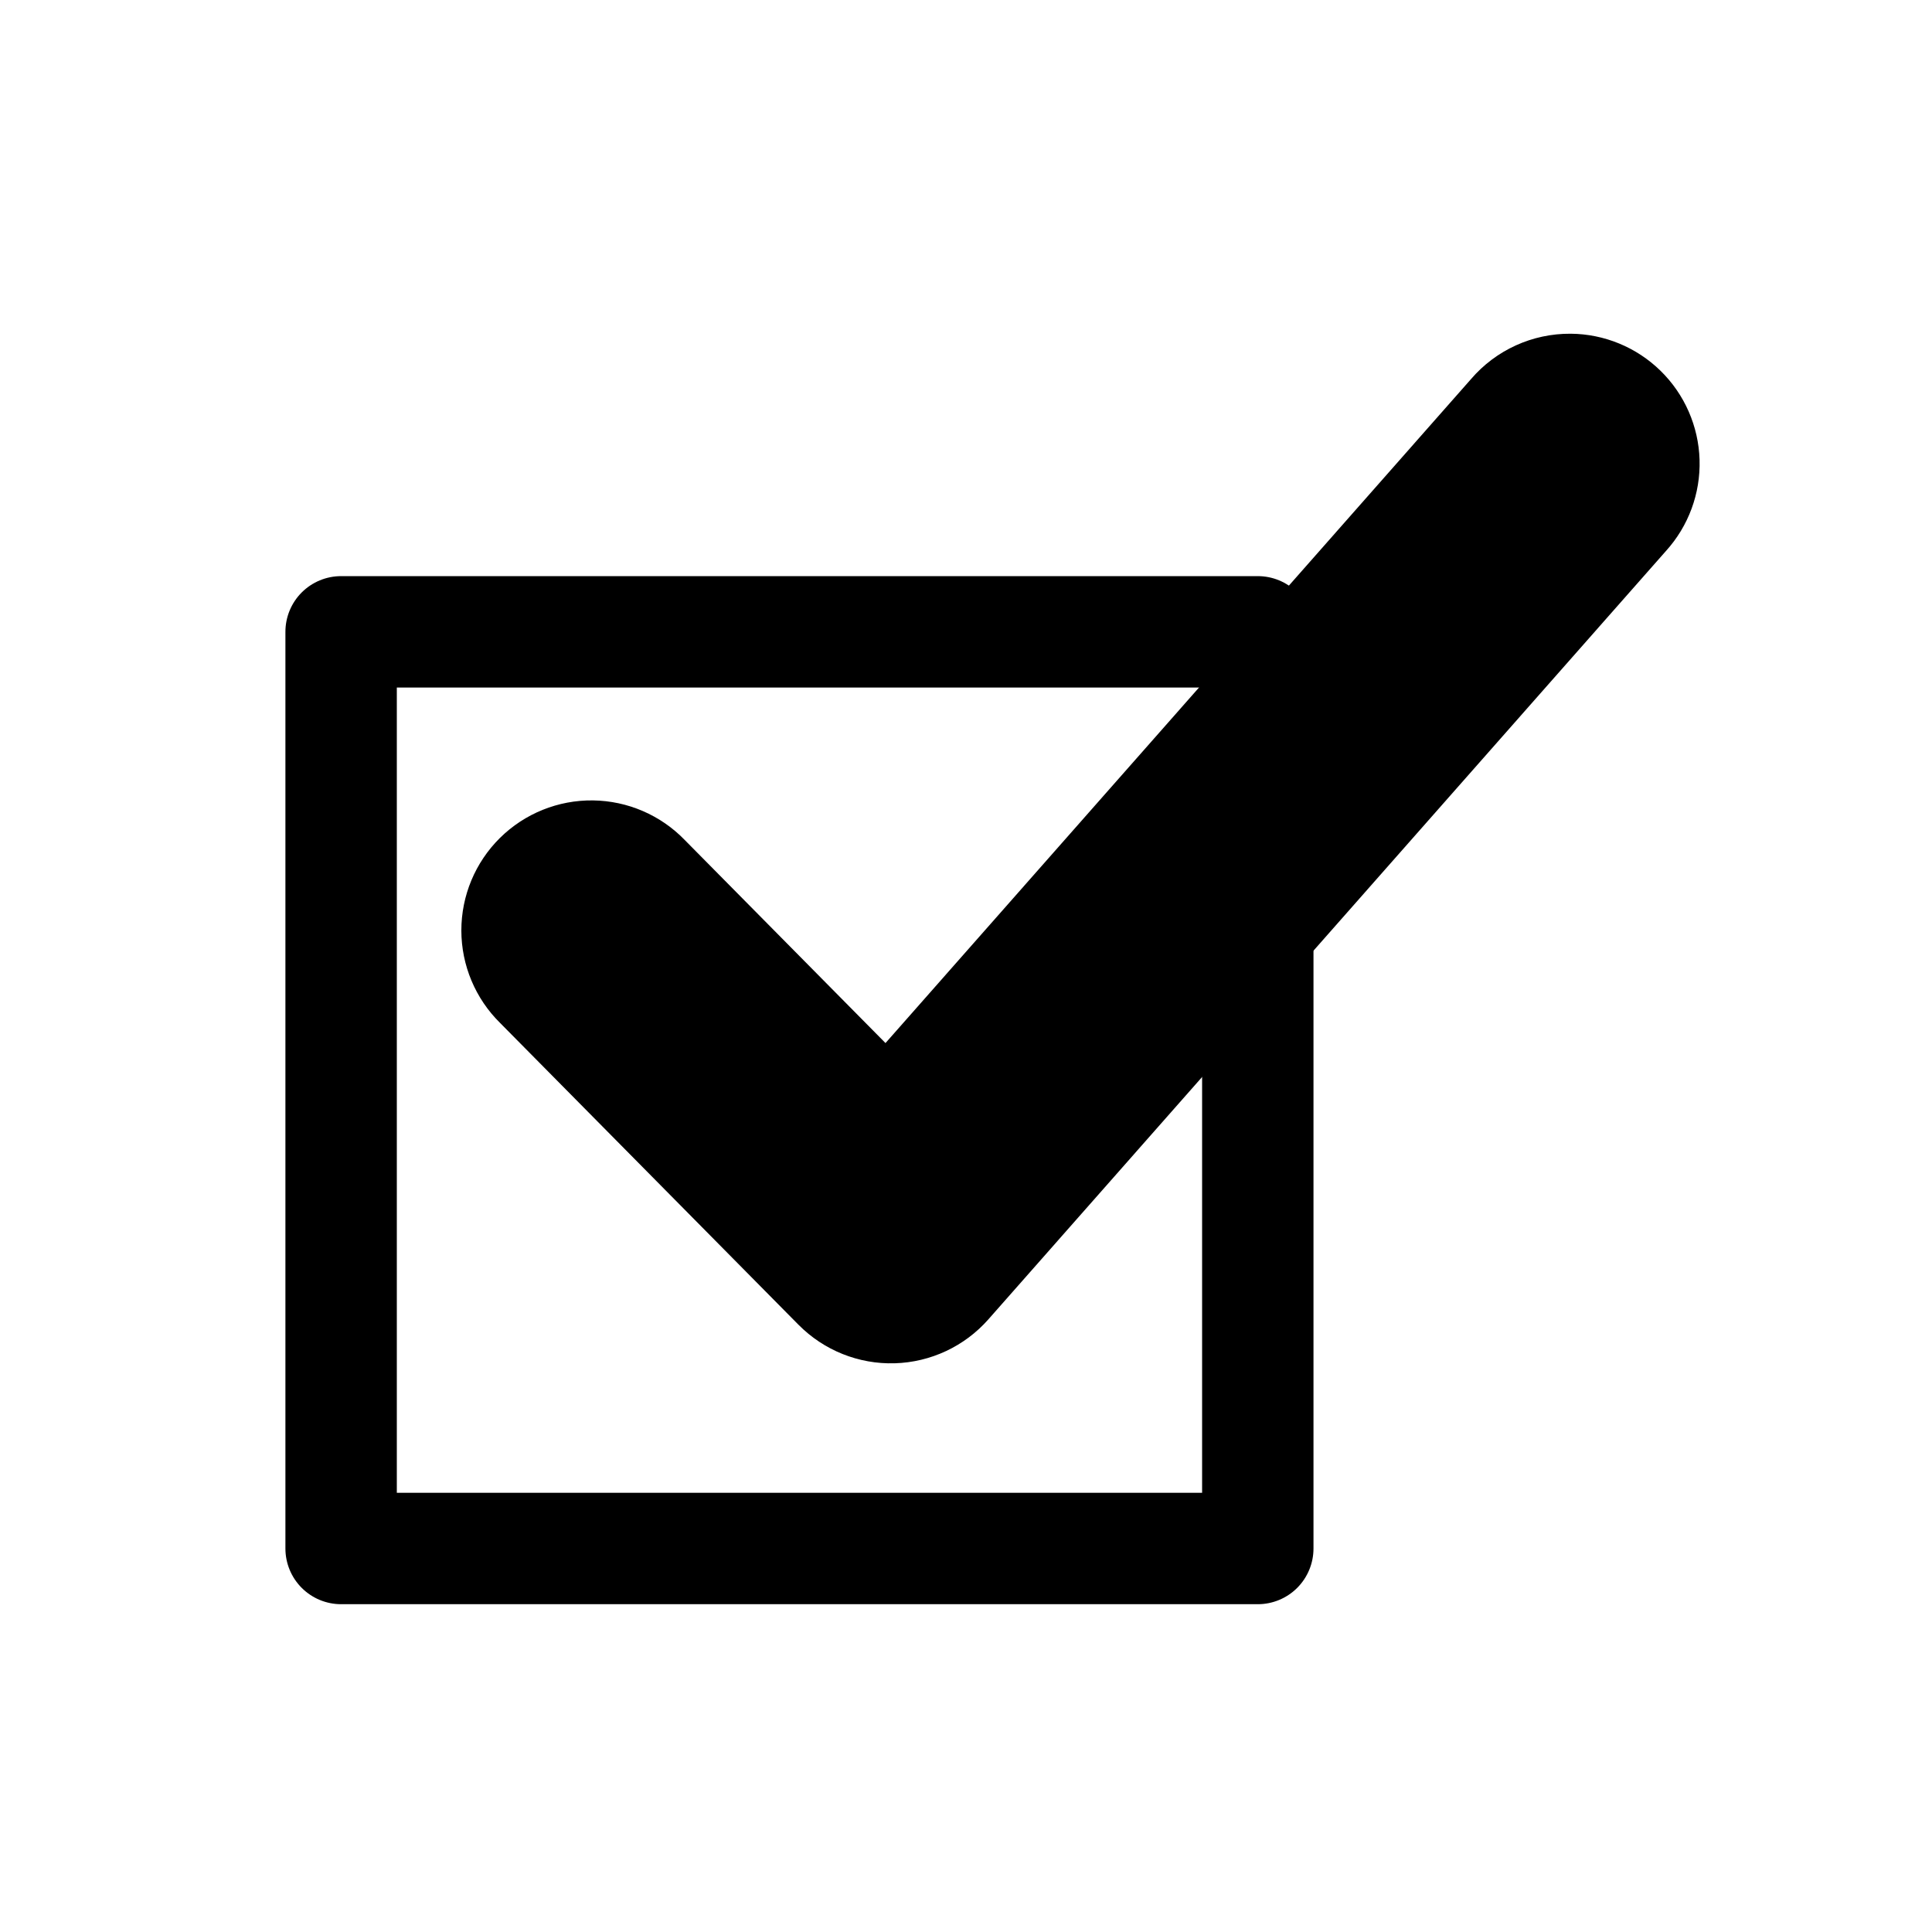 <?xml version="1.0" encoding="UTF-8"?>
<!-- Uploaded to: SVG Repo, www.svgrepo.com, Generator: SVG Repo Mixer Tools -->
<svg fill="#000000" width="800px" height="800px" version="1.1" viewBox="144 144 512 512" xmlns="http://www.w3.org/2000/svg">
 <g>
  <path d="m560.24 232.44c-10.148-0.074-19.812 4.324-26.414 12.031l-155.16 175.95-53.137-53.746c-6.391-6.641-15.176-10.441-24.391-10.559-9.219-0.113-18.094 3.469-24.648 9.949-6.551 6.481-10.234 15.316-10.227 24.531 0.012 9.215 3.715 18.043 10.281 24.508l79.066 79.969h0.004c6.711 6.785 15.934 10.484 25.473 10.211 9.539-0.27 18.539-4.488 24.848-11.645l179.55-203.61c5.988-6.602 9.184-15.266 8.918-24.172s-3.973-17.367-10.344-23.598-14.906-9.75-23.82-9.82z"/>
  <path d="m234.4 296.68c-3.914 0-7.668 1.555-10.438 4.32-2.769 2.769-4.324 6.523-4.324 10.438v242.93c0 3.914 1.555 7.668 4.324 10.438 2.769 2.769 6.523 4.324 10.438 4.324h242.93c3.914 0 7.668-1.555 10.438-4.324 2.766-2.769 4.32-6.523 4.32-10.438v-242.93c0-3.914-1.555-7.668-4.32-10.438-2.769-2.766-6.523-4.32-10.438-4.32zm14.762 29.52h213.41v213.41h-213.41z"/>
 </g>
</svg>
